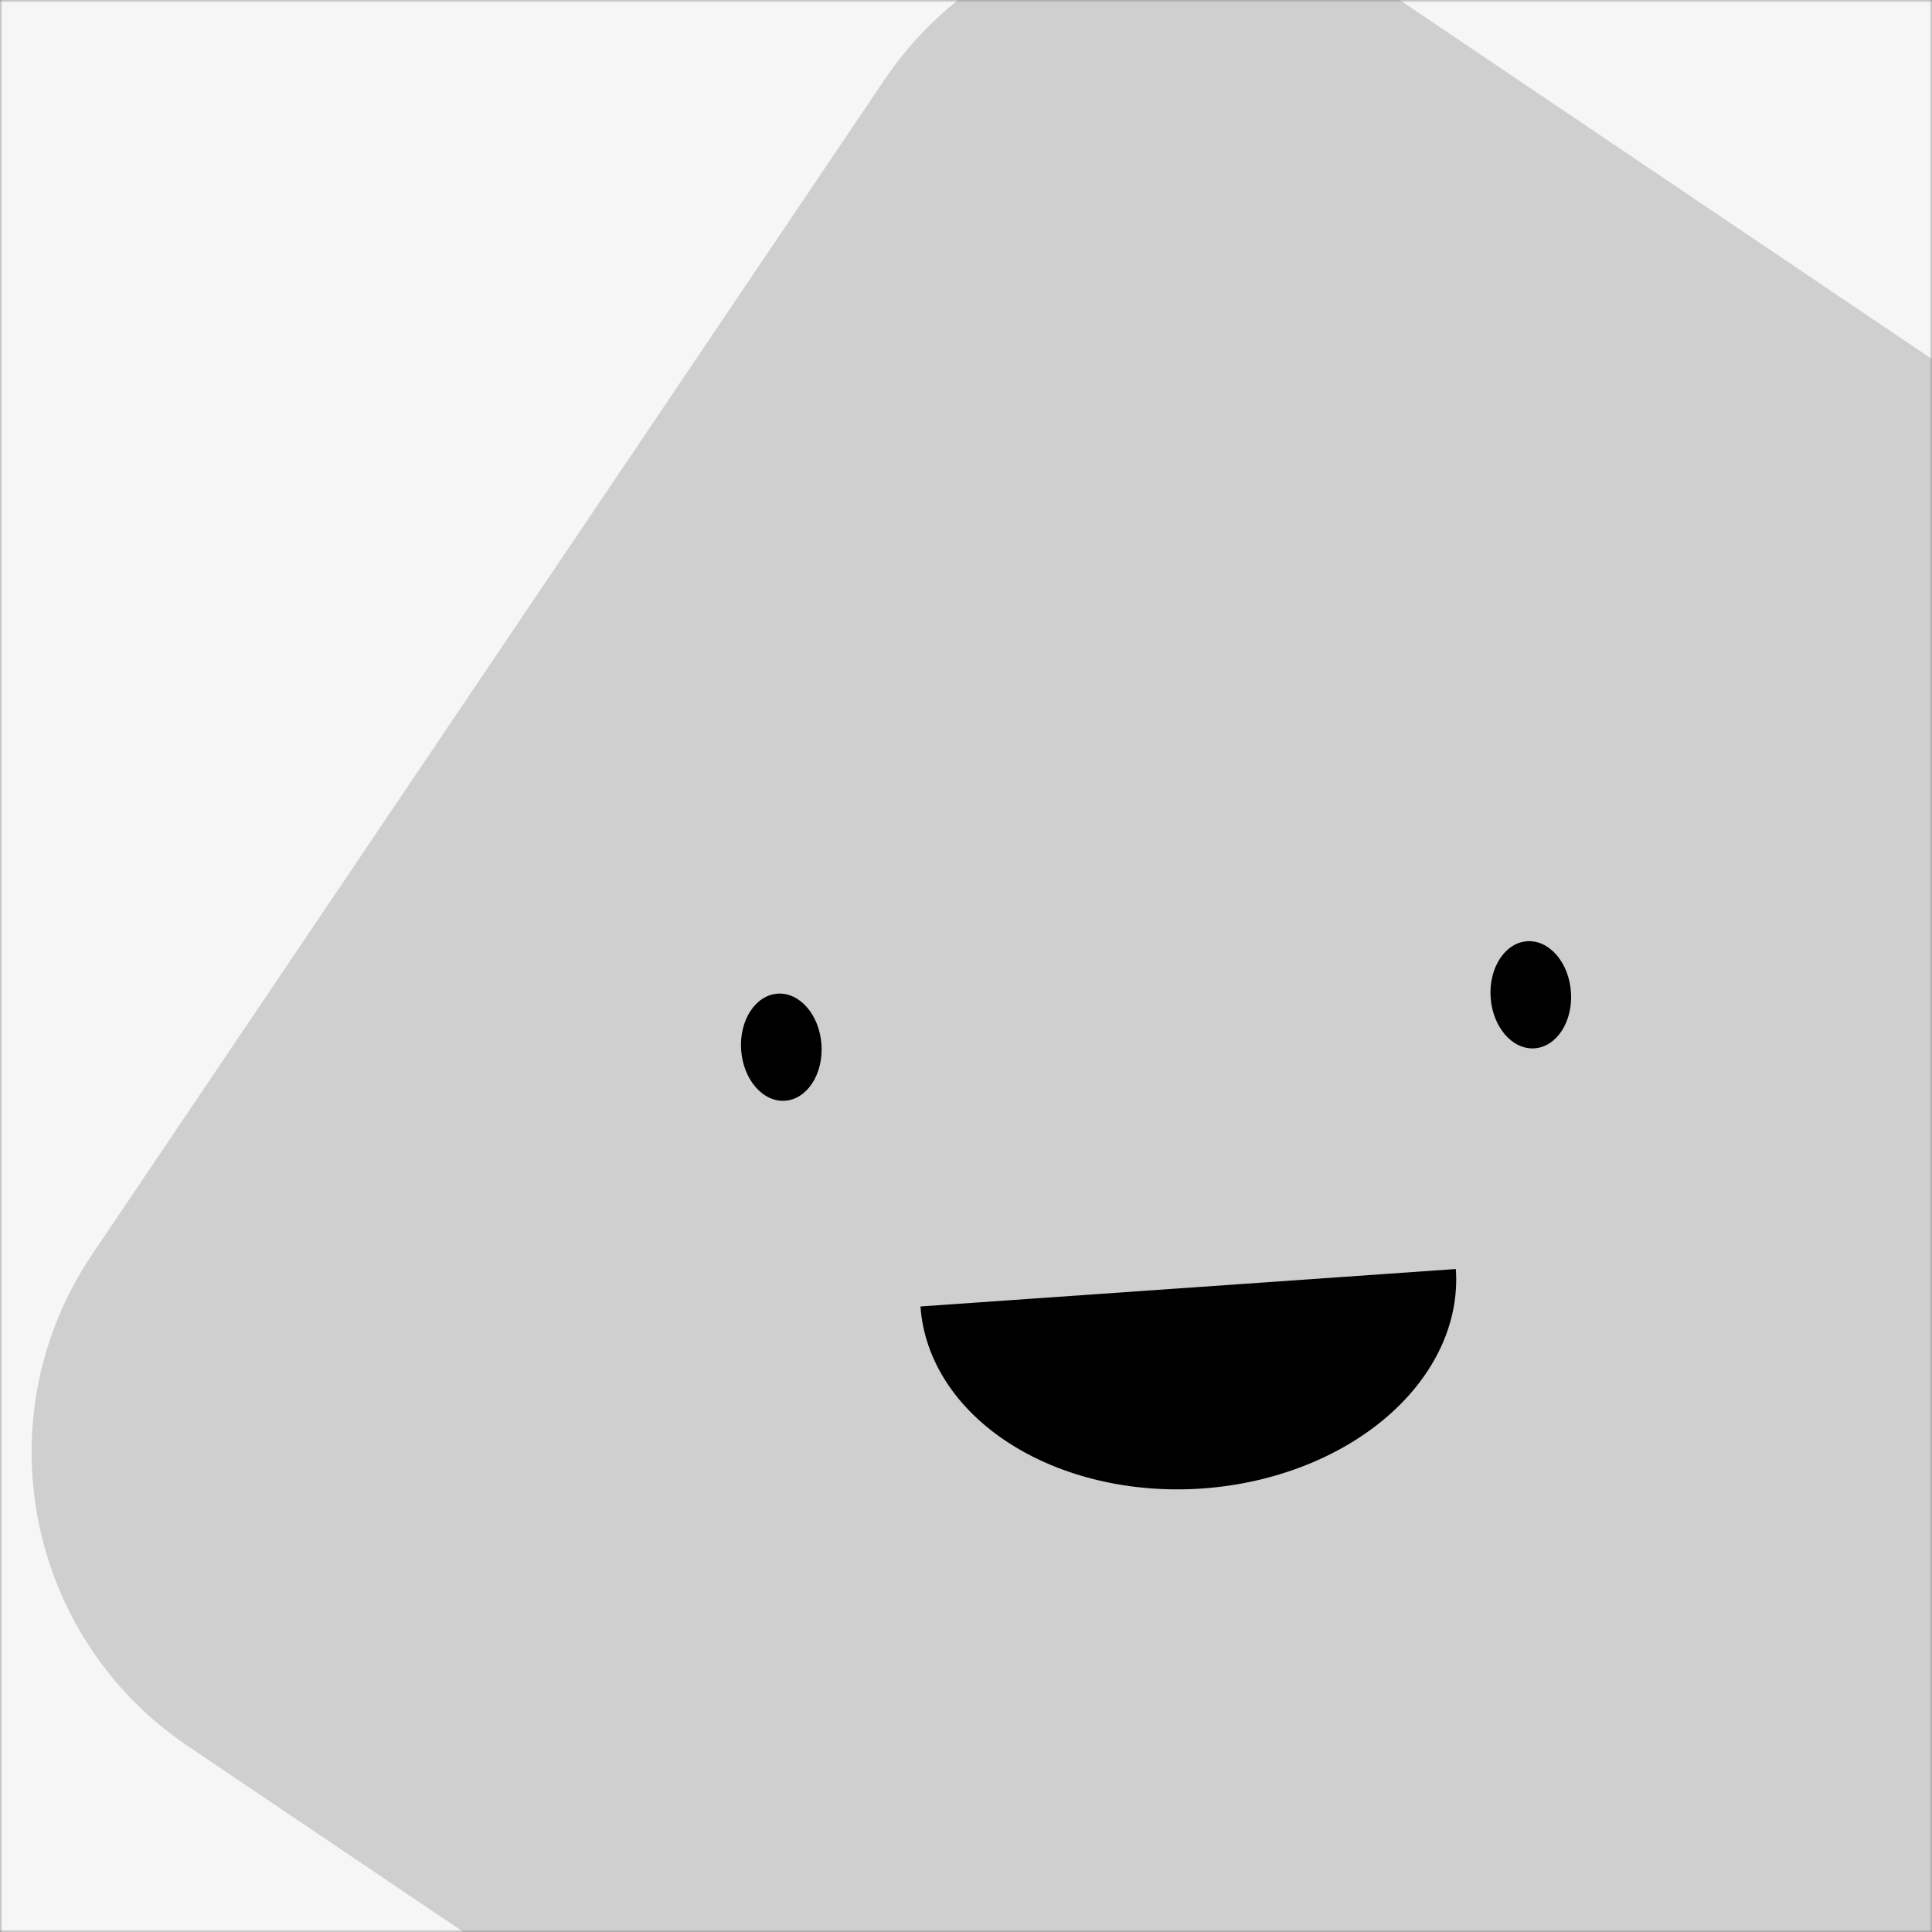 <svg width="375" height="375" viewBox="0 0 375 375" fill="none" xmlns="http://www.w3.org/2000/svg">
<rect x="0" y="0" width="375" height="375" fill="#808080" stroke="none"/>
<g clip-path="url(#clip0_1089_25561)">
<mask id="mask0_1089_25561" style="mask-type:luminance" maskUnits="userSpaceOnUse" x="0" y="0" width="375" height="375">
<path d="M375 0H0V375H375V0Z" fill="white"/>
</mask>
<g mask="url(#mask0_1089_25561)">
<path d="M375 0H0V375H375V0Z" fill="#F6F6F6"/>
<path d="M36.447 338.904L264.433 492.682C295.911 513.914 338.641 505.608 359.874 474.13L513.652 246.145C534.884 214.667 526.578 171.936 495.1 150.704L267.115 -3.074C235.636 -24.306 192.906 -16 171.674 15.478L17.896 243.463C-3.337 274.941 4.969 317.672 36.447 338.904Z" fill="#CFCFCF"/>
<path d="M178.663 253.582C179.386 263.917 185.553 273.446 195.808 280.072C206.063 286.699 219.565 289.88 233.345 288.917C247.124 287.953 260.053 282.923 269.285 274.934C278.518 266.945 283.299 256.651 282.576 246.316" fill="black"/>
<path d="M159.443 202.716C159.042 196.977 155.228 192.569 150.923 192.87C146.619 193.171 143.455 198.067 143.856 203.806C144.258 209.545 148.072 213.953 152.377 213.652C156.681 213.351 159.845 208.455 159.443 202.716Z" fill="black"/>
<path d="M304.921 192.543C304.52 186.804 300.706 182.396 296.401 182.697C292.097 182.998 288.933 187.894 289.335 193.633C289.736 199.372 293.55 203.78 297.855 203.479C302.159 203.178 305.323 198.282 304.921 192.543Z" fill="black"/>
</g>
</g>
<defs>
<clipPath id="clip0_1089_25561">
<rect width="375" height="375" fill="white"/>
</clipPath>
</defs>
</svg>
